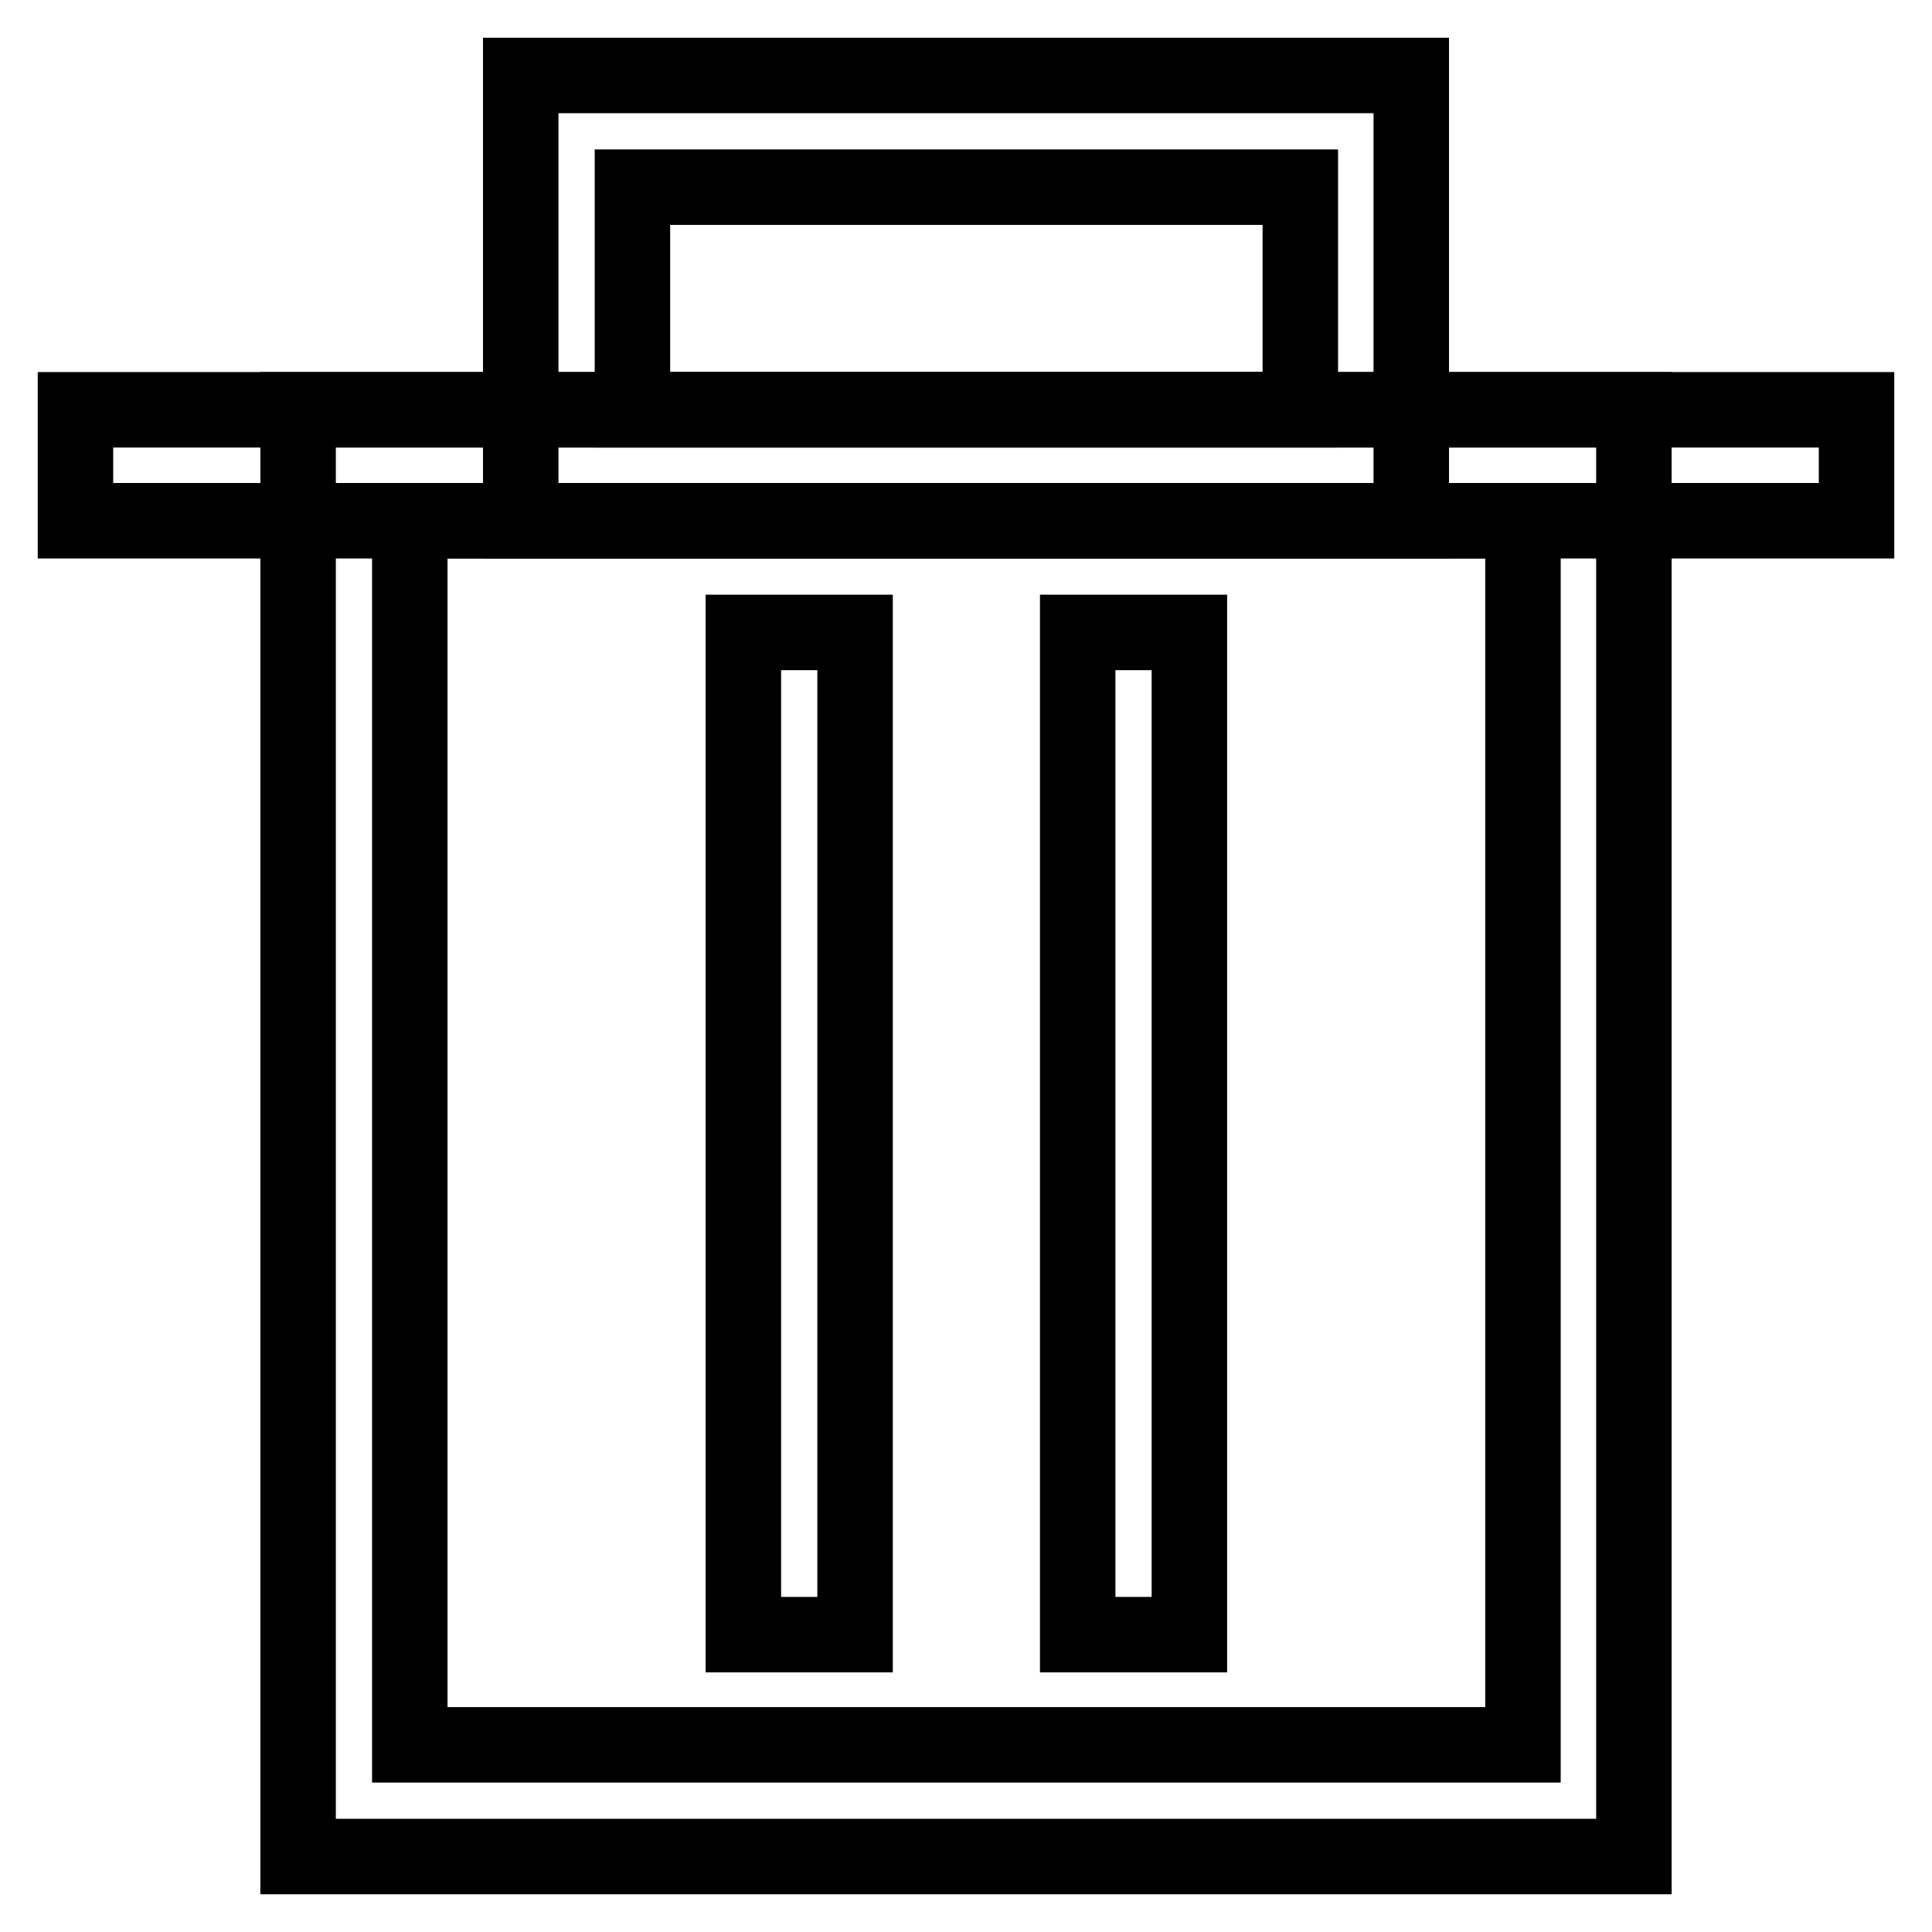 <?xml version="1.0" encoding="utf-8"?>
<!-- Svg Vector Icons : http://www.onlinewebfonts.com/icon -->
<!DOCTYPE svg PUBLIC "-//W3C//DTD SVG 1.1//EN" "http://www.w3.org/Graphics/SVG/1.1/DTD/svg11.dtd">
<svg version="1.1" xmlns="http://www.w3.org/2000/svg" xmlns:xlink="http://www.w3.org/1999/xlink" x="0px" y="0px" viewBox="0 0 256 256" enable-background="new 0 0 256 256" xml:space="preserve">
<g> <path stroke-width="10" fill-opacity="0" stroke="#000000"  d="M10,54.3h236V69H10V54.3z"/> <path stroke-width="10" fill-opacity="0" stroke="#000000"  d="M39.5,54.3h177V246h-177V54.3z M54.3,69v162.2h147.5V69H54.3z"/> <path stroke-width="10" fill-opacity="0" stroke="#000000"  d="M98.5,83.8h14.8v132.8H98.5V83.8z M142.8,83.8h14.8v132.8h-14.8V83.8z M69,10h118v59H69V10z M83.8,24.8 v29.5h88.5V24.8H83.8z"/></g>
</svg>